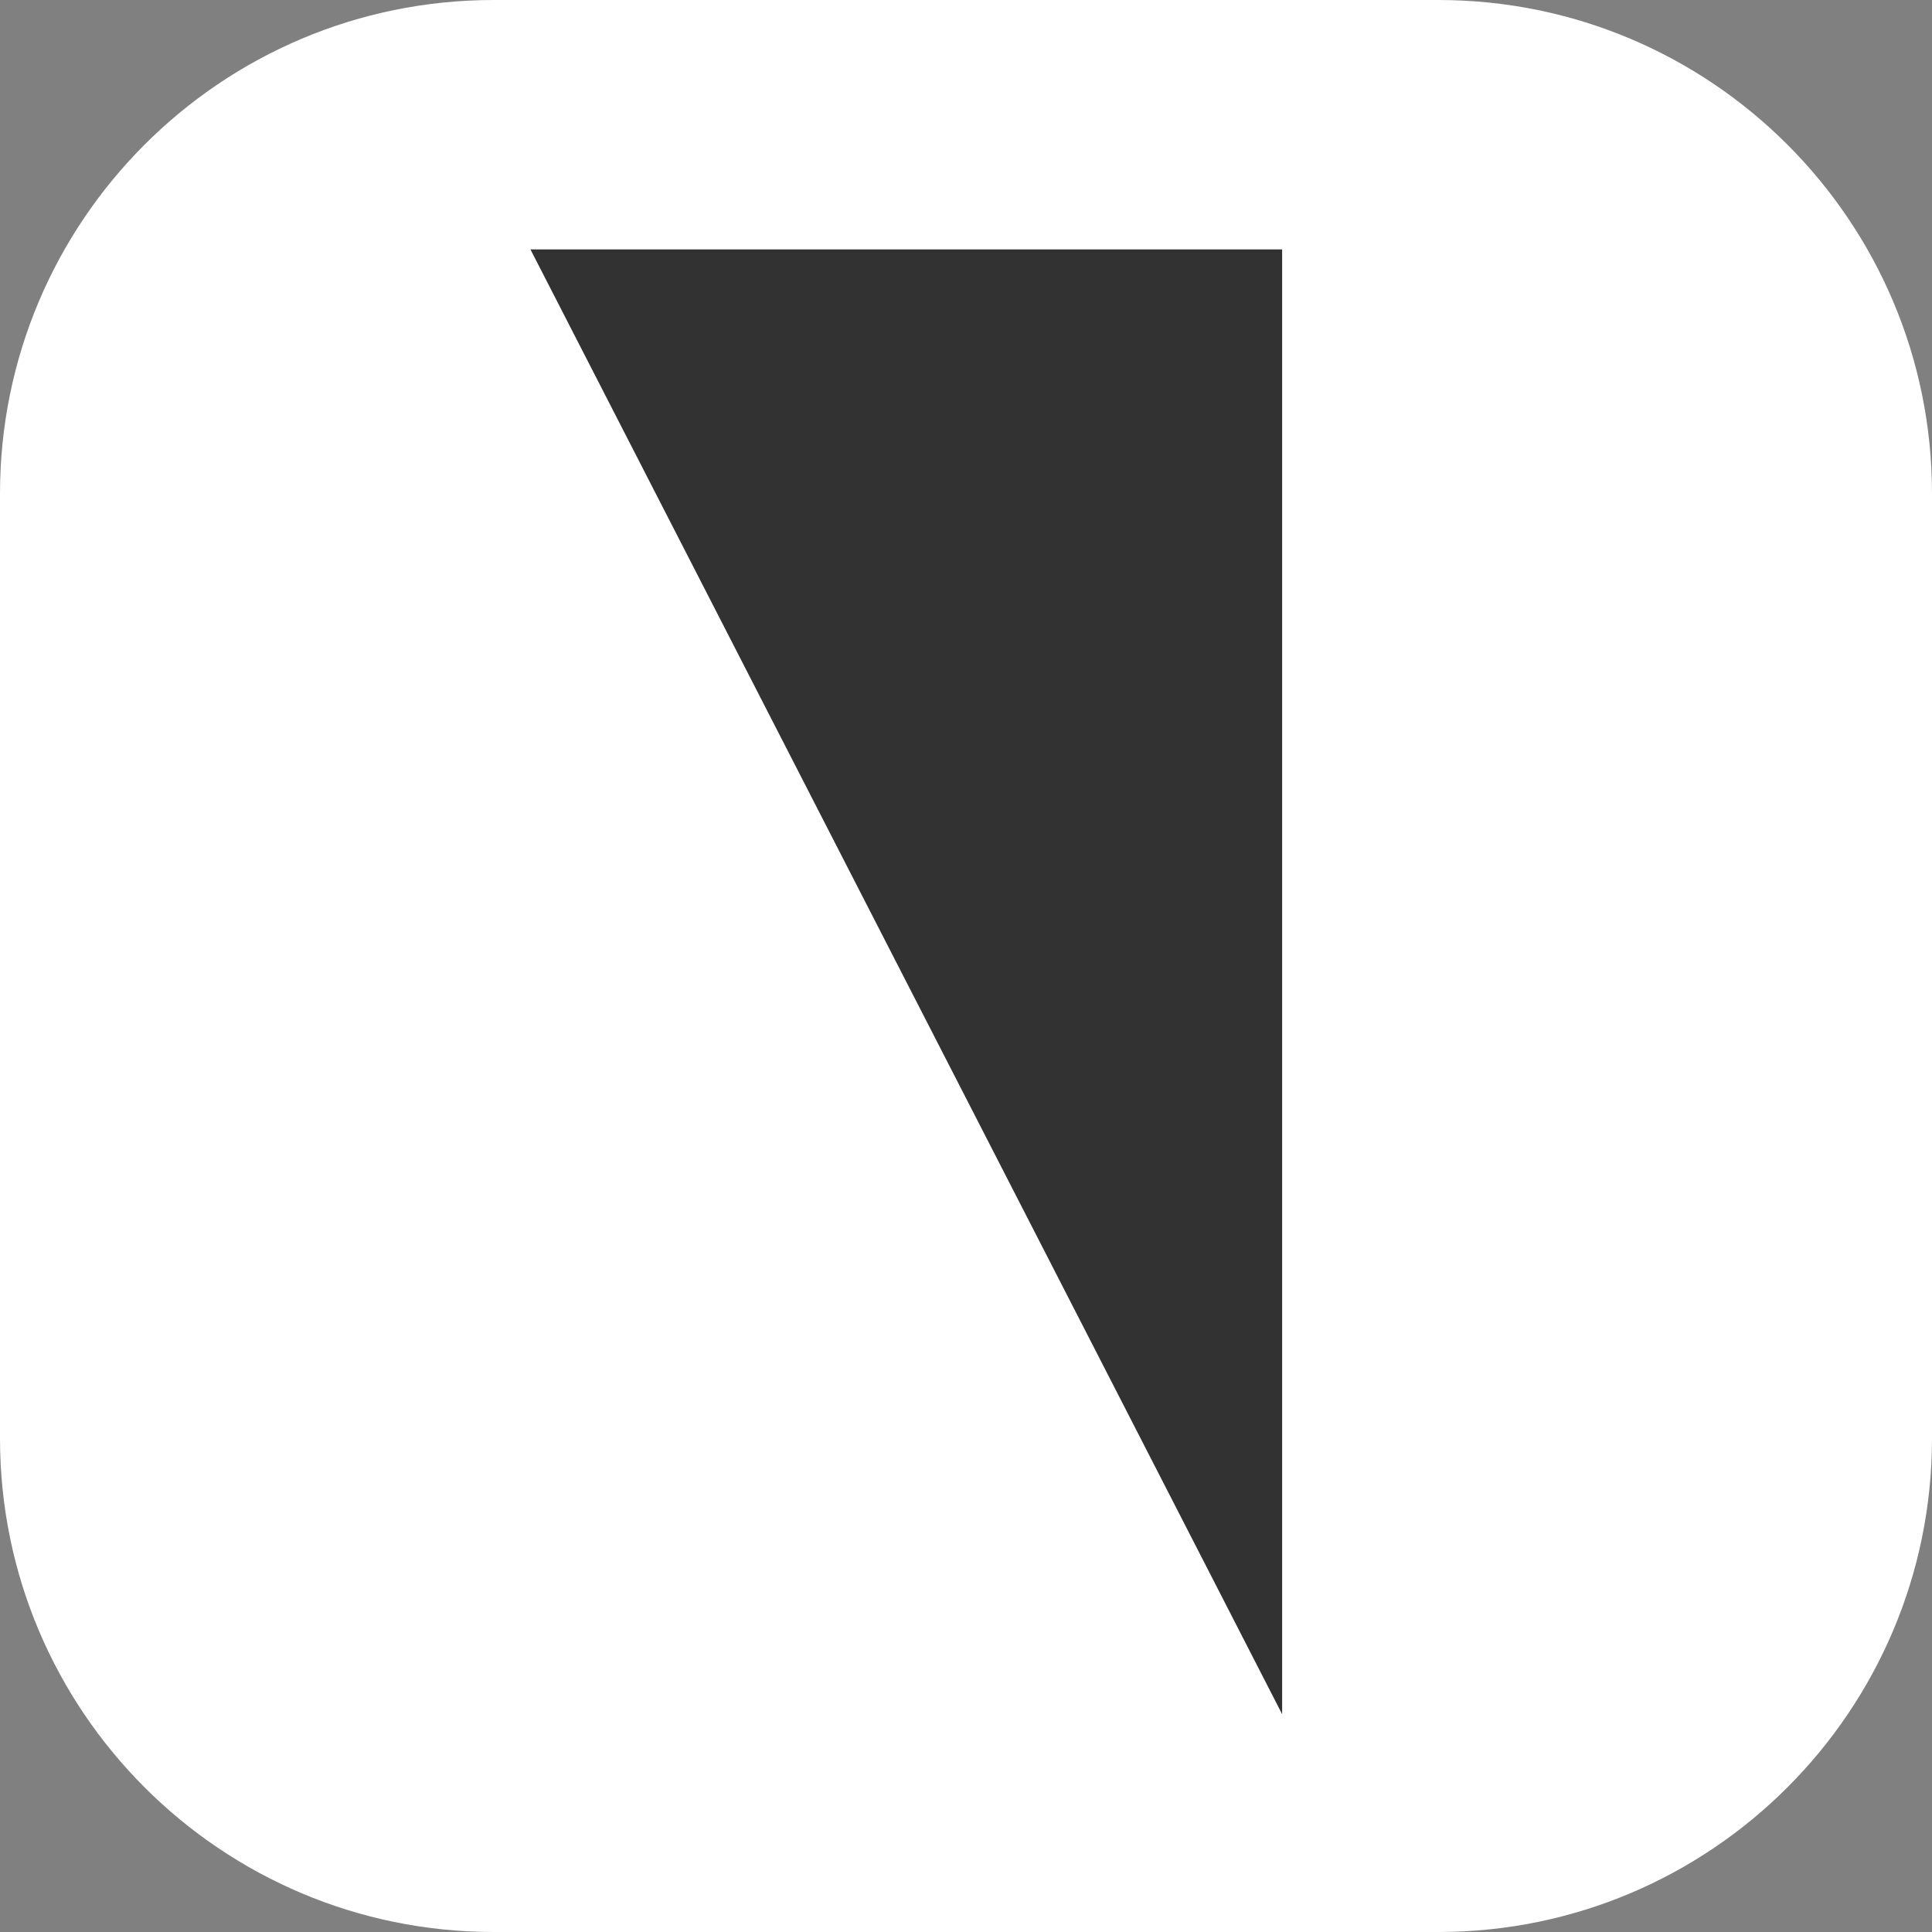 <?xml version="1.0" encoding="UTF-8"?>
<svg data-bbox="0 0 90 90" xmlns="http://www.w3.org/2000/svg" viewBox="0 0 90 90" height="90" width="90" data-type="color">
    <rect x="0" y="0" width="90" height="90" fill="#808080" stroke="none"/>
    <g>
        <path fill="#ffffff" d="M90 23v44c0 12.703-10.297 23-23 23H23C10.297 90 0 79.703 0 67V23C0 10.297 10.297 0 23 0h44c12.703 0 23 10.297 23 23z" data-color="1"/>
        <path fill="#323232" d="m24.71 11.618 35.017 68.237V11.618H24.71Z" data-color="2"/>
    </g>
</svg>
